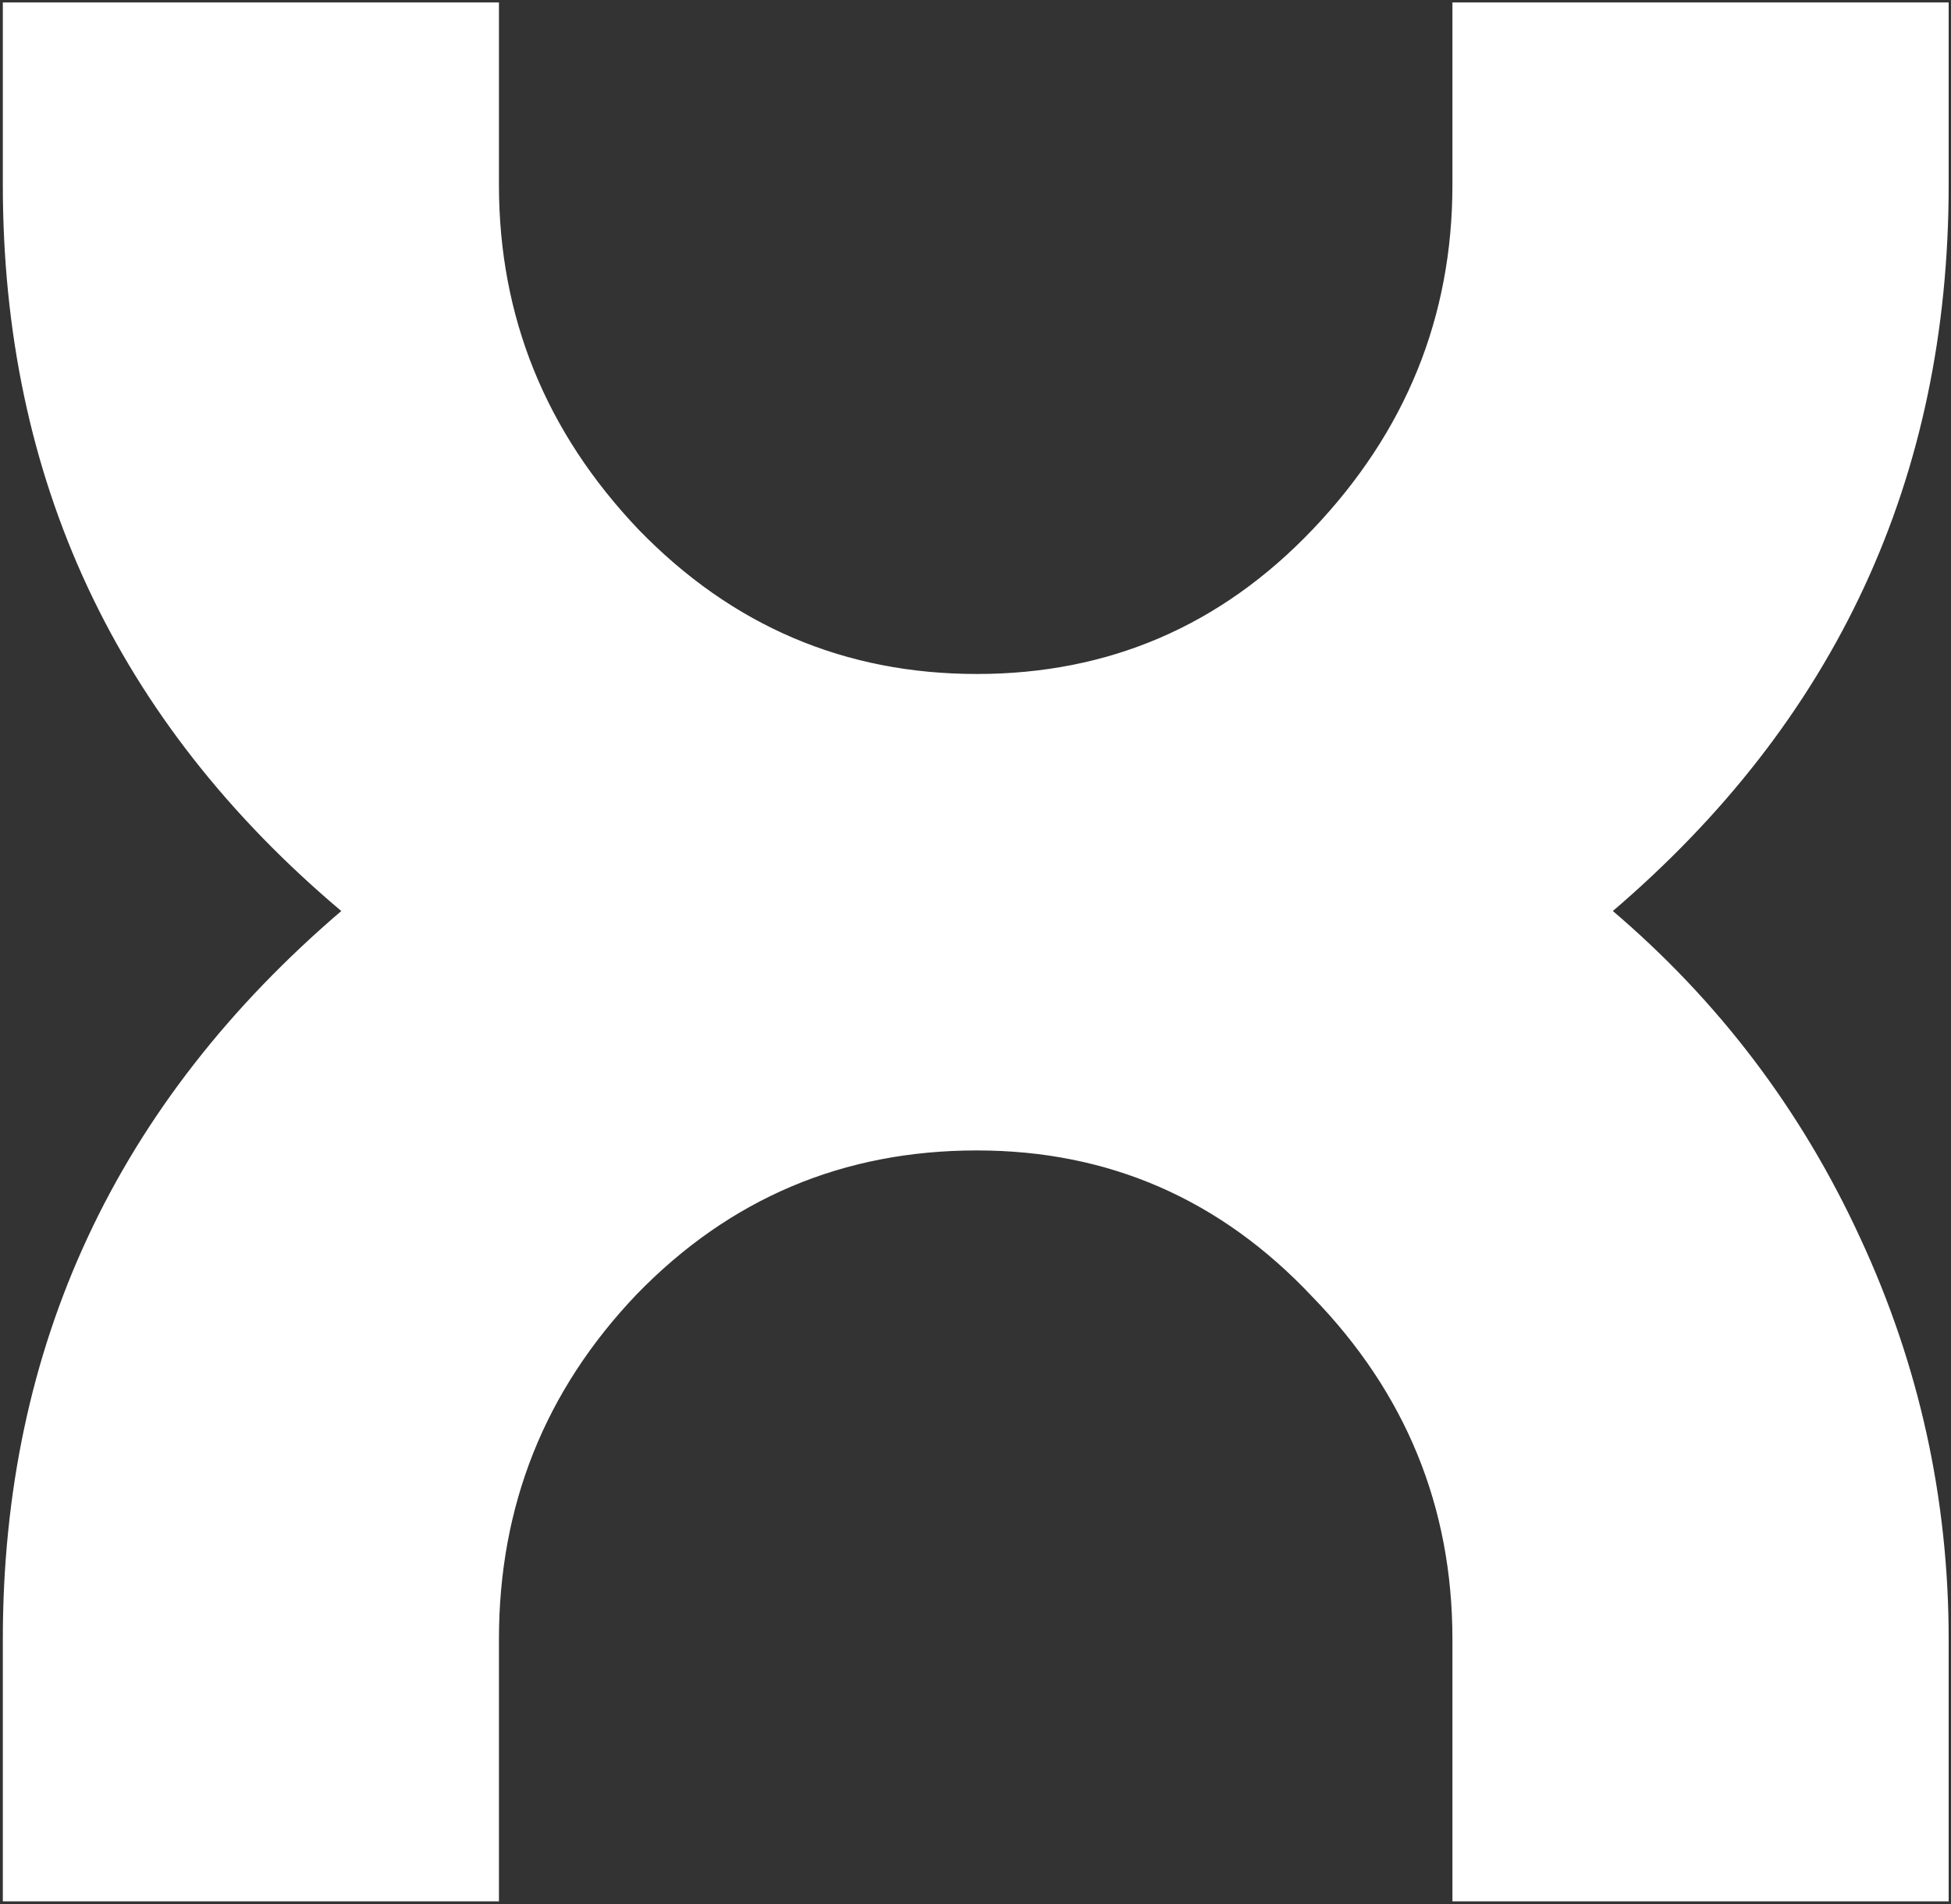 <svg version="1.2" xmlns="http://www.w3.org/2000/svg" viewBox="0 0 1551 1514" width="1551" height="1514"><rect x="0" y="0" width="1551" height="1514" fill="#333333" stroke="none"/><style>.a{fill:#fff;stroke:#fff;stroke-width:2.7}</style><path class="a" d="m1156 1510.3v-207q0-158.3-111.7-273.2-109.8-116.8-267.7-116.8-160 0-271.5 114.9-109.8 115.2-109.8 275.1v207h-391.7v-207q0-348.9 269.8-579-269.8-226.8-269.8-577.4v-143.6h391.7v143.6q0 158.1 111.5 275.2 111.7 115.1 269.8 115.1 157.9 0 267.7-115.1 111.7-117.1 111.7-275.2v-143.6h391.8v143.6q0 349.3-267.7 577.4 127.5 108.2 197.6 260.7 70.1 151.1 70.1 318.3v207z"/><g style="opacity:.6"></g></svg>